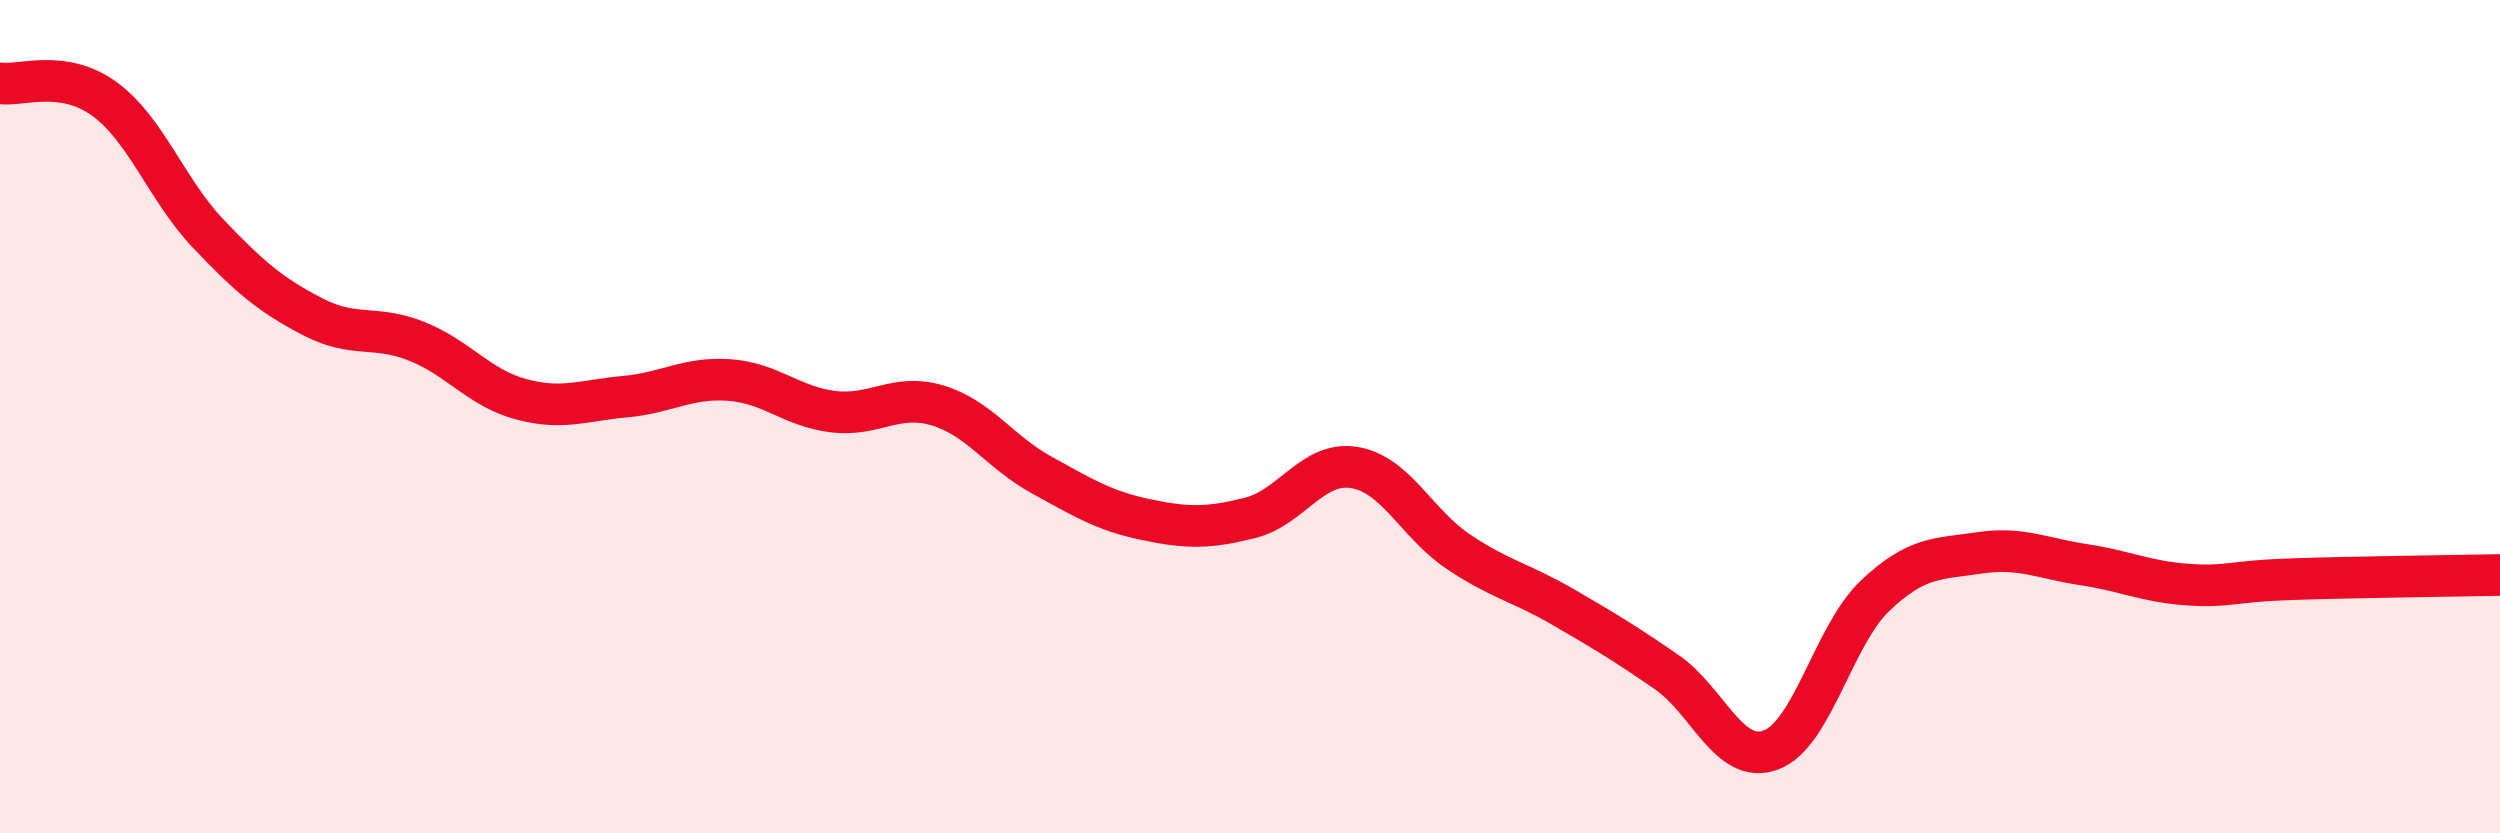 
    <svg width="60" height="20" viewBox="0 0 60 20" xmlns="http://www.w3.org/2000/svg">
      <path
        d="M 0,2 C 0.5,2.07 1.5,1.65 2.5,2.37 C 3.5,3.09 4,4.56 5,5.61 C 6,6.66 6.5,7.08 7.5,7.6 C 8.5,8.12 9,7.79 10,8.19 C 11,8.59 11.5,9.31 12.5,9.58 C 13.5,9.85 14,9.61 15,9.52 C 16,9.43 16.5,9.05 17.5,9.12 C 18.5,9.19 19,9.76 20,9.88 C 21,10 21.5,9.43 22.5,9.73 C 23.5,10.03 24,10.85 25,11.4 C 26,11.95 26.5,12.26 27.5,12.47 C 28.5,12.68 29,12.68 30,12.43 C 31,12.18 31.5,11.06 32.5,11.22 C 33.5,11.38 34,12.57 35,13.24 C 36,13.91 36.5,13.98 37.5,14.56 C 38.5,15.14 39,15.44 40,16.13 C 41,16.82 41.5,18.37 42.5,18 C 43.5,17.63 44,15.25 45,14.3 C 46,13.35 46.5,13.42 47.5,13.27 C 48.5,13.12 49,13.4 50,13.55 C 51,13.7 51.5,13.96 52.5,14.03 C 53.5,14.1 53.5,13.95 55,13.9 C 56.5,13.85 59,13.82 60,13.8L60 20L0 20Z"
        fill="#EB0A25"
        opacity="0.1"
        stroke-linecap="round"
        stroke-linejoin="round"
      />
      <path
        d="M 0,2 C 0.5,2.07 1.5,1.65 2.5,2.37 C 3.5,3.09 4,4.56 5,5.61 C 6,6.66 6.5,7.08 7.5,7.6 C 8.5,8.12 9,7.79 10,8.19 C 11,8.59 11.5,9.31 12.5,9.58 C 13.5,9.85 14,9.61 15,9.52 C 16,9.43 16.5,9.05 17.5,9.12 C 18.5,9.19 19,9.76 20,9.88 C 21,10 21.5,9.43 22.5,9.73 C 23.5,10.03 24,10.85 25,11.4 C 26,11.95 26.5,12.26 27.5,12.47 C 28.5,12.68 29,12.68 30,12.43 C 31,12.18 31.5,11.06 32.5,11.22 C 33.5,11.38 34,12.57 35,13.24 C 36,13.91 36.5,13.98 37.5,14.56 C 38.5,15.14 39,15.44 40,16.13 C 41,16.82 41.5,18.37 42.5,18 C 43.5,17.63 44,15.25 45,14.3 C 46,13.35 46.5,13.42 47.5,13.27 C 48.5,13.12 49,13.4 50,13.55 C 51,13.7 51.5,13.96 52.5,14.03 C 53.5,14.1 53.5,13.95 55,13.9 C 56.5,13.85 59,13.82 60,13.8"
        stroke="#EB0A25"
        stroke-width="1"
        fill="none"
        stroke-linecap="round"
        stroke-linejoin="round"
      />
    </svg>
  